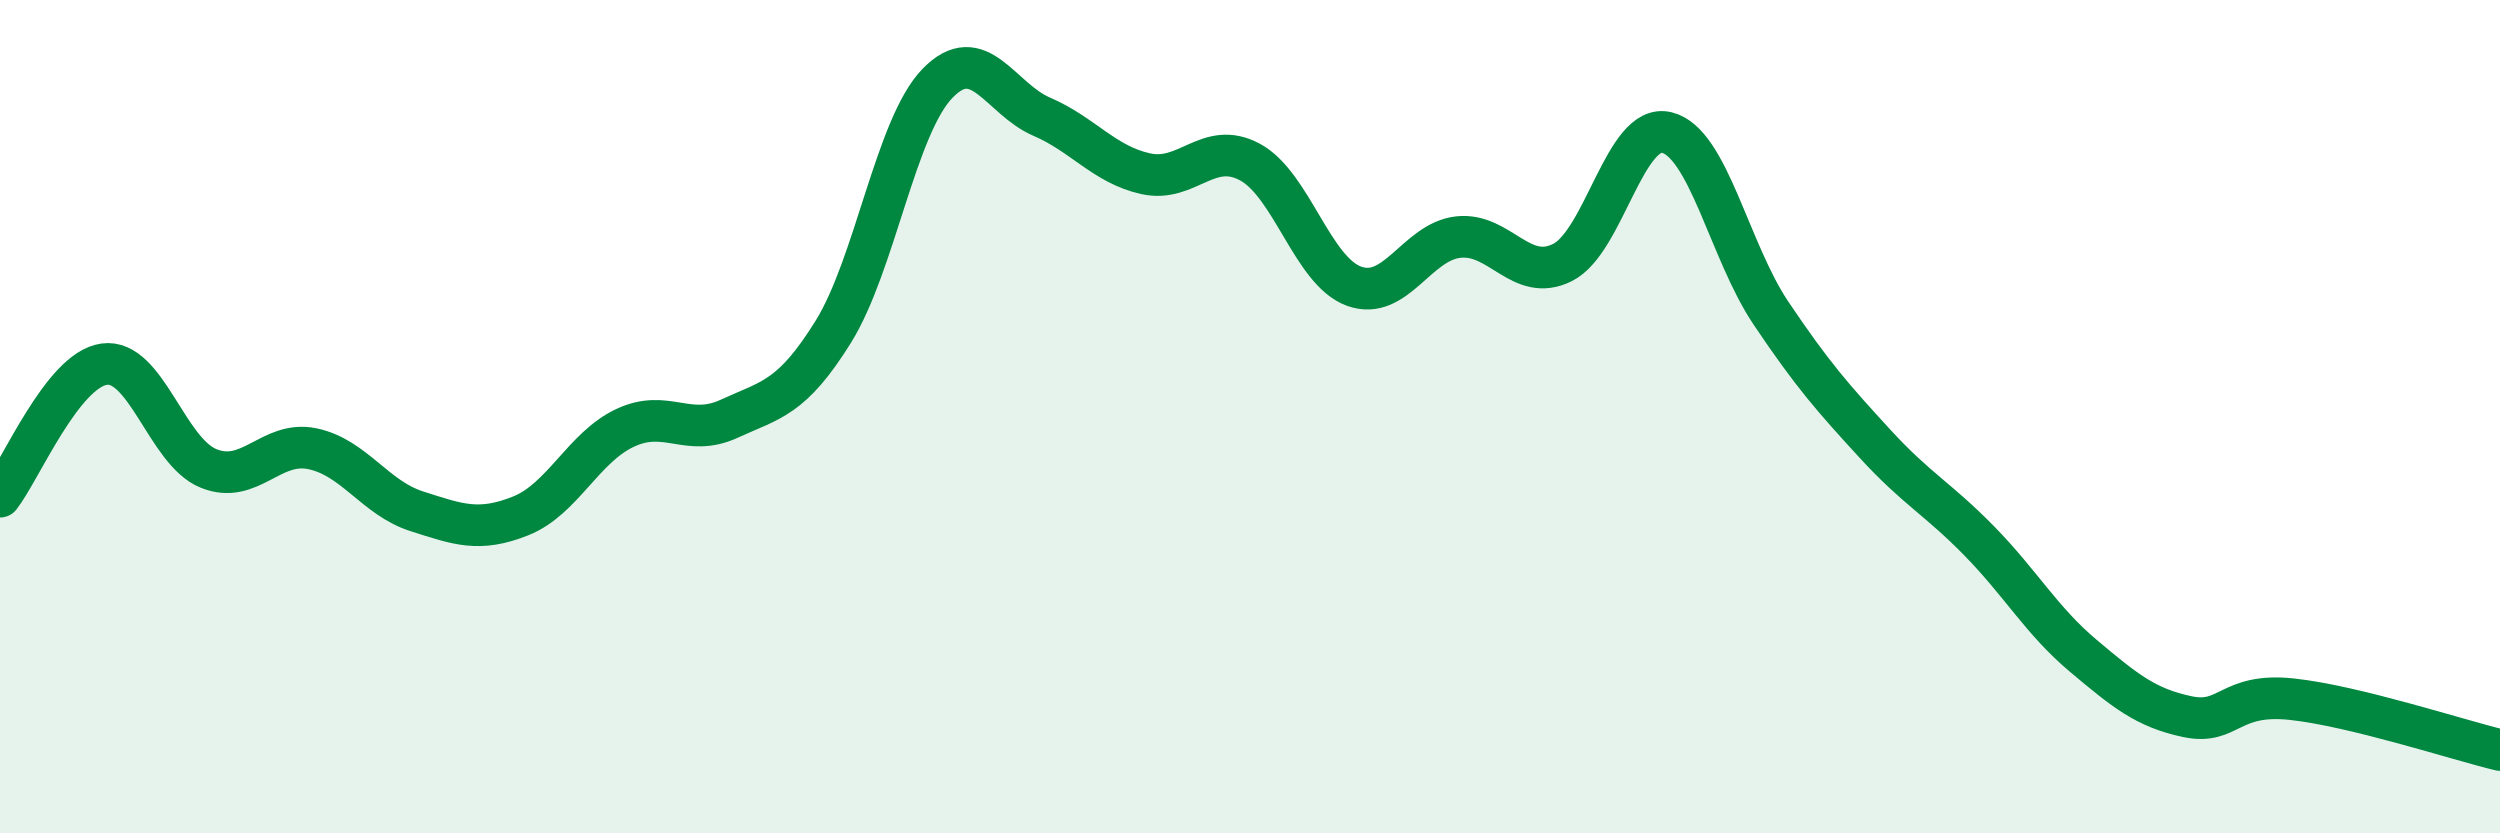 
    <svg width="60" height="20" viewBox="0 0 60 20" xmlns="http://www.w3.org/2000/svg">
      <path
        d="M 0,11.92 C 0.5,11.28 1.5,8.88 2.5,8.74 C 3.5,8.6 4,10.83 5,11.24 C 6,11.65 6.5,10.56 7.5,10.77 C 8.5,10.98 9,11.95 10,12.27 C 11,12.59 11.5,12.78 12.5,12.38 C 13.5,11.98 14,10.74 15,10.27 C 16,9.8 16.5,10.51 17.5,10.05 C 18.5,9.59 19,9.57 20,7.96 C 21,6.35 21.5,3.03 22.5,2 C 23.5,0.97 24,2.37 25,2.8 C 26,3.23 26.5,3.95 27.5,4.17 C 28.5,4.39 29,3.35 30,3.89 C 31,4.43 31.5,6.51 32.5,6.87 C 33.5,7.23 34,5.8 35,5.69 C 36,5.58 36.5,6.8 37.5,6.3 C 38.5,5.8 39,2.94 40,3.18 C 41,3.42 41.5,6.02 42.5,7.51 C 43.5,9 44,9.56 45,10.65 C 46,11.74 46.5,11.96 47.5,12.98 C 48.5,14 49,14.9 50,15.74 C 51,16.58 51.5,16.99 52.5,17.2 C 53.5,17.41 53.5,16.62 55,16.78 C 56.5,16.94 59,17.76 60,18L60 20L0 20Z"
        fill="#008740"
        opacity="0.1"
        stroke-linecap="round"
        stroke-linejoin="round"
      />
      <path
        d="M 0,11.92 C 0.5,11.28 1.5,8.88 2.5,8.74 C 3.5,8.6 4,10.83 5,11.24 C 6,11.65 6.5,10.56 7.5,10.77 C 8.5,10.98 9,11.95 10,12.27 C 11,12.59 11.5,12.78 12.5,12.38 C 13.5,11.98 14,10.74 15,10.27 C 16,9.8 16.5,10.51 17.5,10.05 C 18.5,9.59 19,9.57 20,7.96 C 21,6.35 21.5,3.03 22.5,2 C 23.5,0.97 24,2.37 25,2.8 C 26,3.23 26.5,3.95 27.5,4.17 C 28.5,4.39 29,3.35 30,3.89 C 31,4.43 31.5,6.51 32.5,6.87 C 33.5,7.23 34,5.8 35,5.69 C 36,5.58 36.5,6.8 37.5,6.3 C 38.5,5.8 39,2.94 40,3.18 C 41,3.42 41.5,6.02 42.5,7.51 C 43.5,9 44,9.56 45,10.65 C 46,11.74 46.5,11.96 47.5,12.98 C 48.5,14 49,14.9 50,15.74 C 51,16.58 51.5,16.99 52.5,17.2 C 53.5,17.41 53.5,16.62 55,16.78 C 56.5,16.94 59,17.76 60,18"
        stroke="#008740"
        stroke-width="1"
        fill="none"
        stroke-linecap="round"
        stroke-linejoin="round"
      />
    </svg>
  
